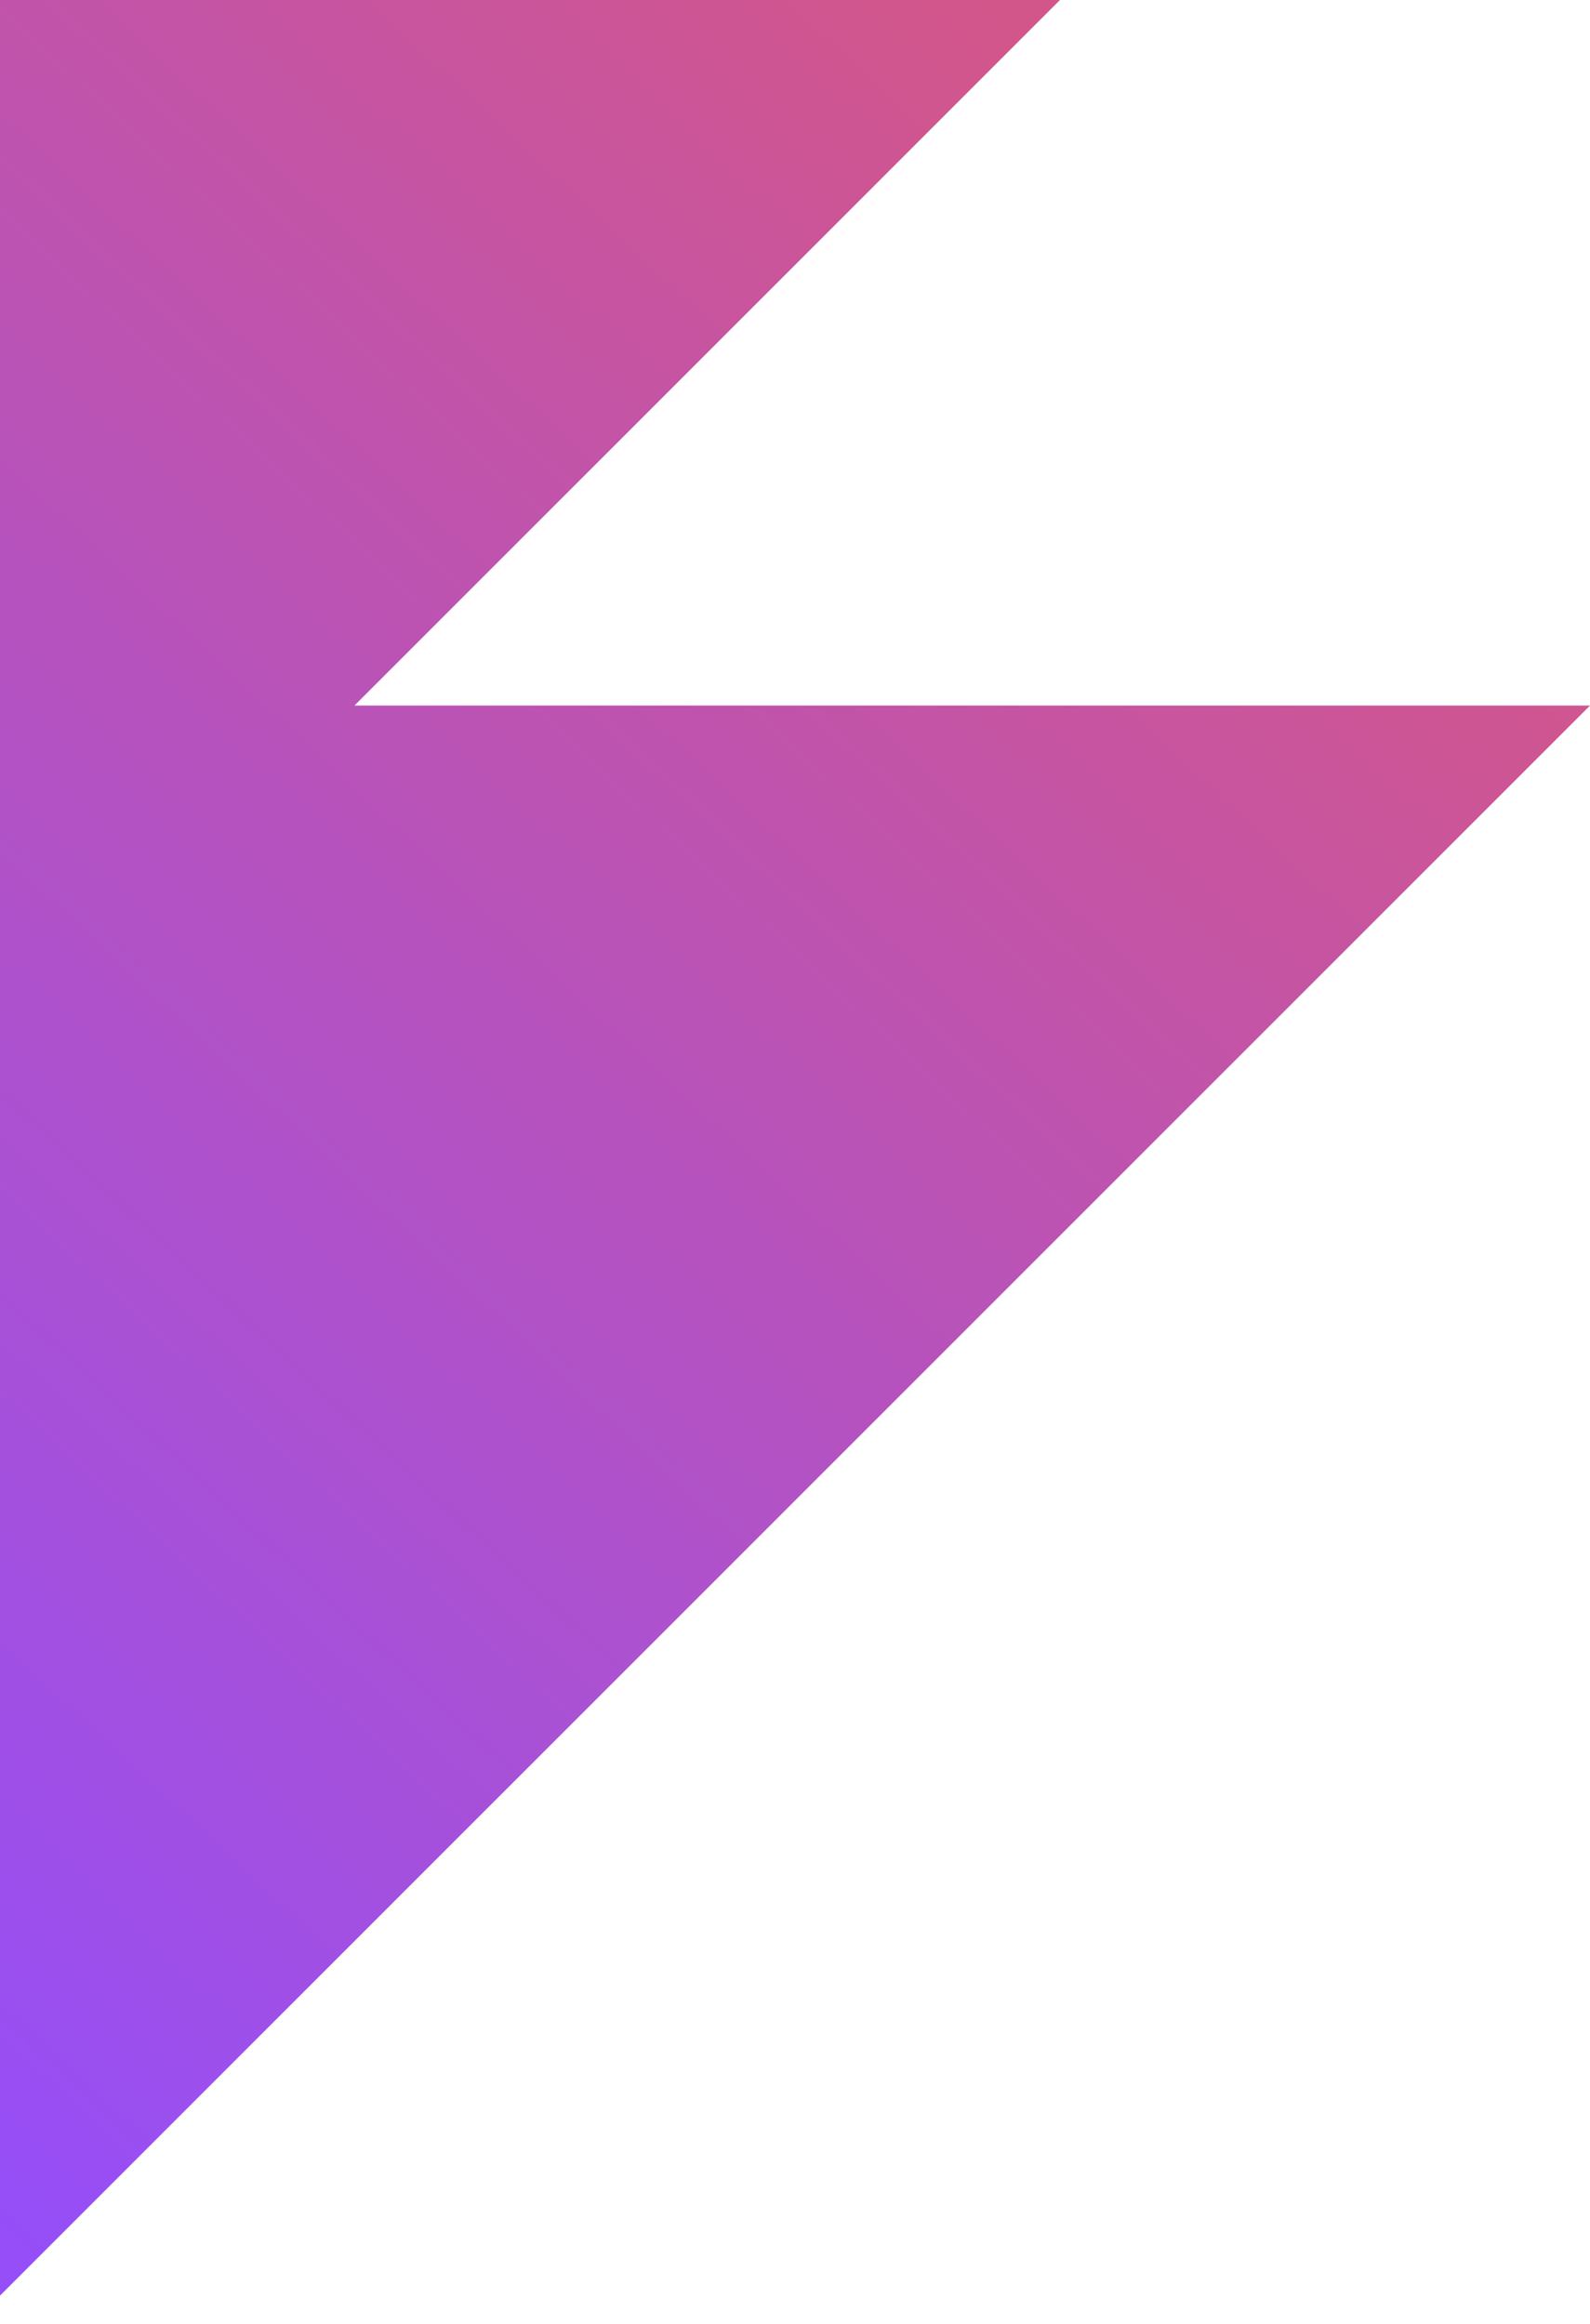 <svg width="39" height="57" viewBox="0 0 39 57" fill="none" xmlns="http://www.w3.org/2000/svg">
<path d="M8.694 17.306L26 0H0V17.306V26V56.306L39 17.306H8.694Z" fill="url(#paint0_linear_20781_7948)"/>
<defs>
<linearGradient id="paint0_linear_20781_7948" x1="-12.555" y1="43.049" x2="26.129" y2="1.533" gradientUnits="userSpaceOnUse">
<stop stop-color="#954EF8"/>
<stop offset="1" stop-color="#D3568A"/>
</linearGradient>
</defs>
</svg>
